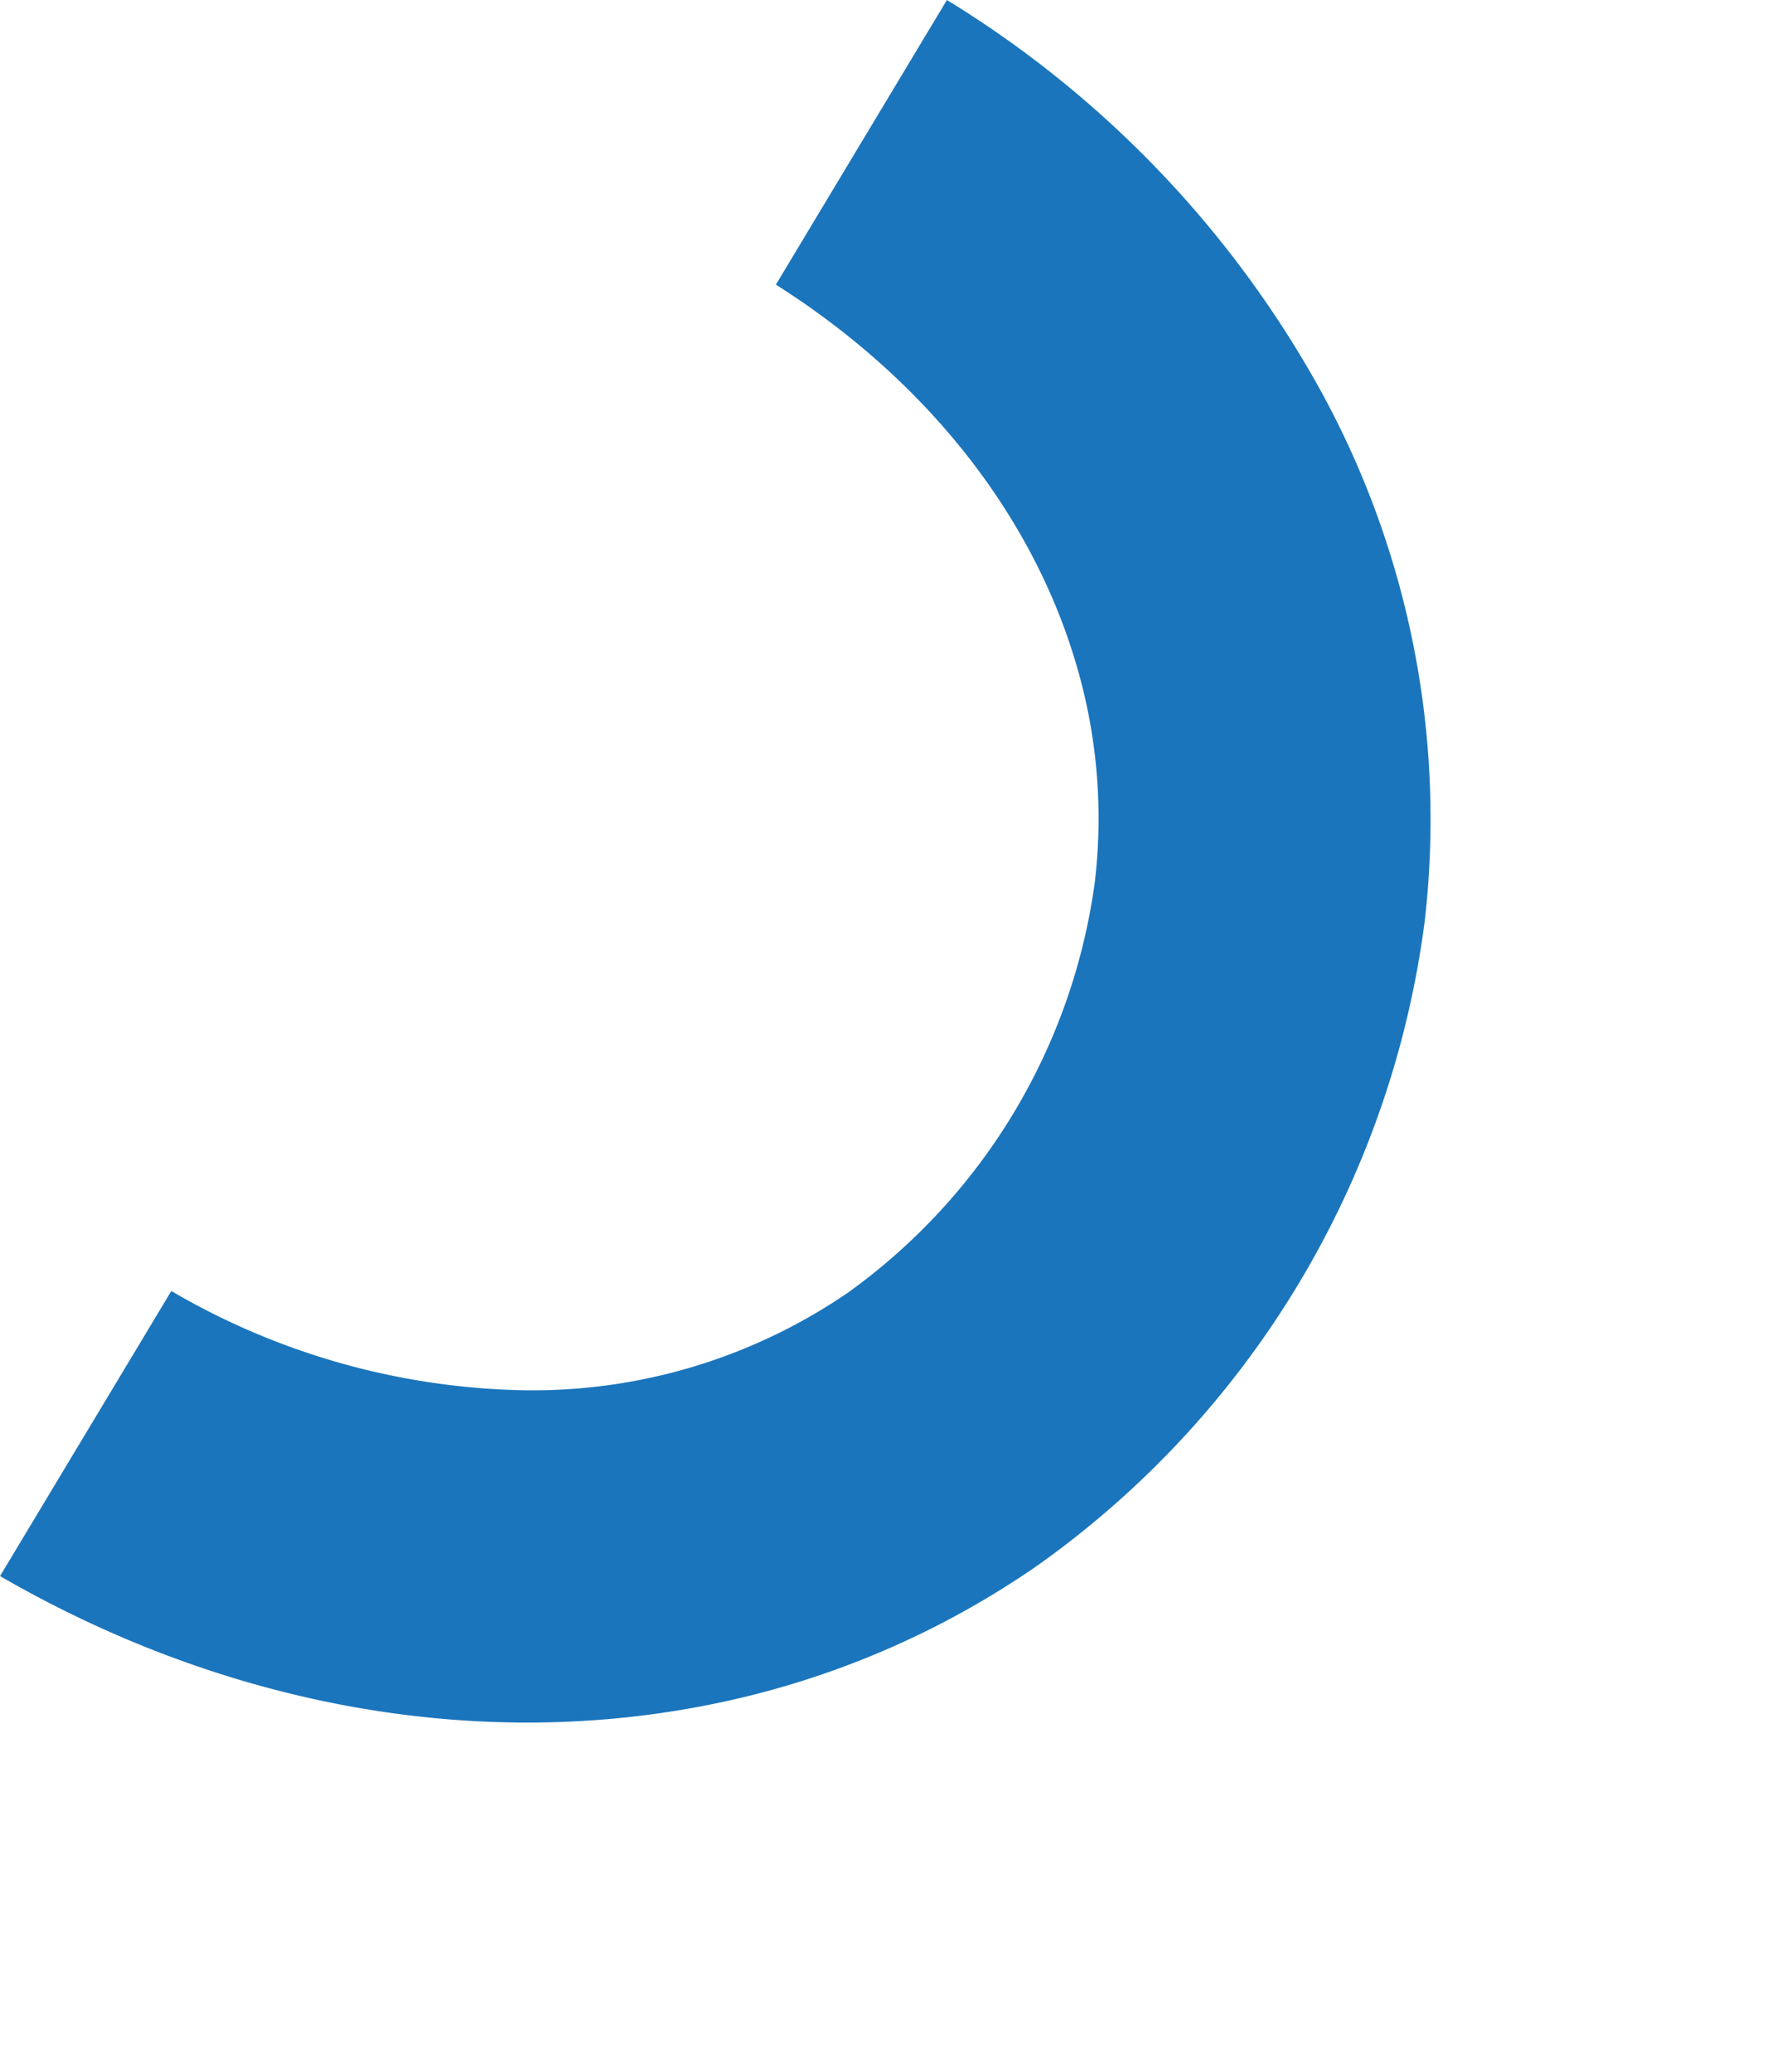 <svg xmlns="http://www.w3.org/2000/svg" width="89.125" height="104.195" viewBox="0 0 89.125 104.195">
  <path id="Path_1358" data-name="Path 1358" d="M56.567,75.727a47.127,47.127,0,0,0,0,37.825A44.8,44.8,0,0,0,74.8,133.72a53.14,53.14,0,0,0,26.22,7.15v-16.7c-9.056-.213-16.924-3.338-22.47-8.305a27.279,27.279,0,0,1-6.746-9.169,30.433,30.433,0,0,1,0-24.112,28.058,28.058,0,0,1,11.5-12.637,36.422,36.422,0,0,1,17.714-4.821V48.4c-12.821.213-24.728,4.62-33.61,12.557A44.008,44.008,0,0,0,56.567,75.727" transform="translate(61.663 172.779) rotate(-149)" fill="#1b75bc"/>
</svg>

